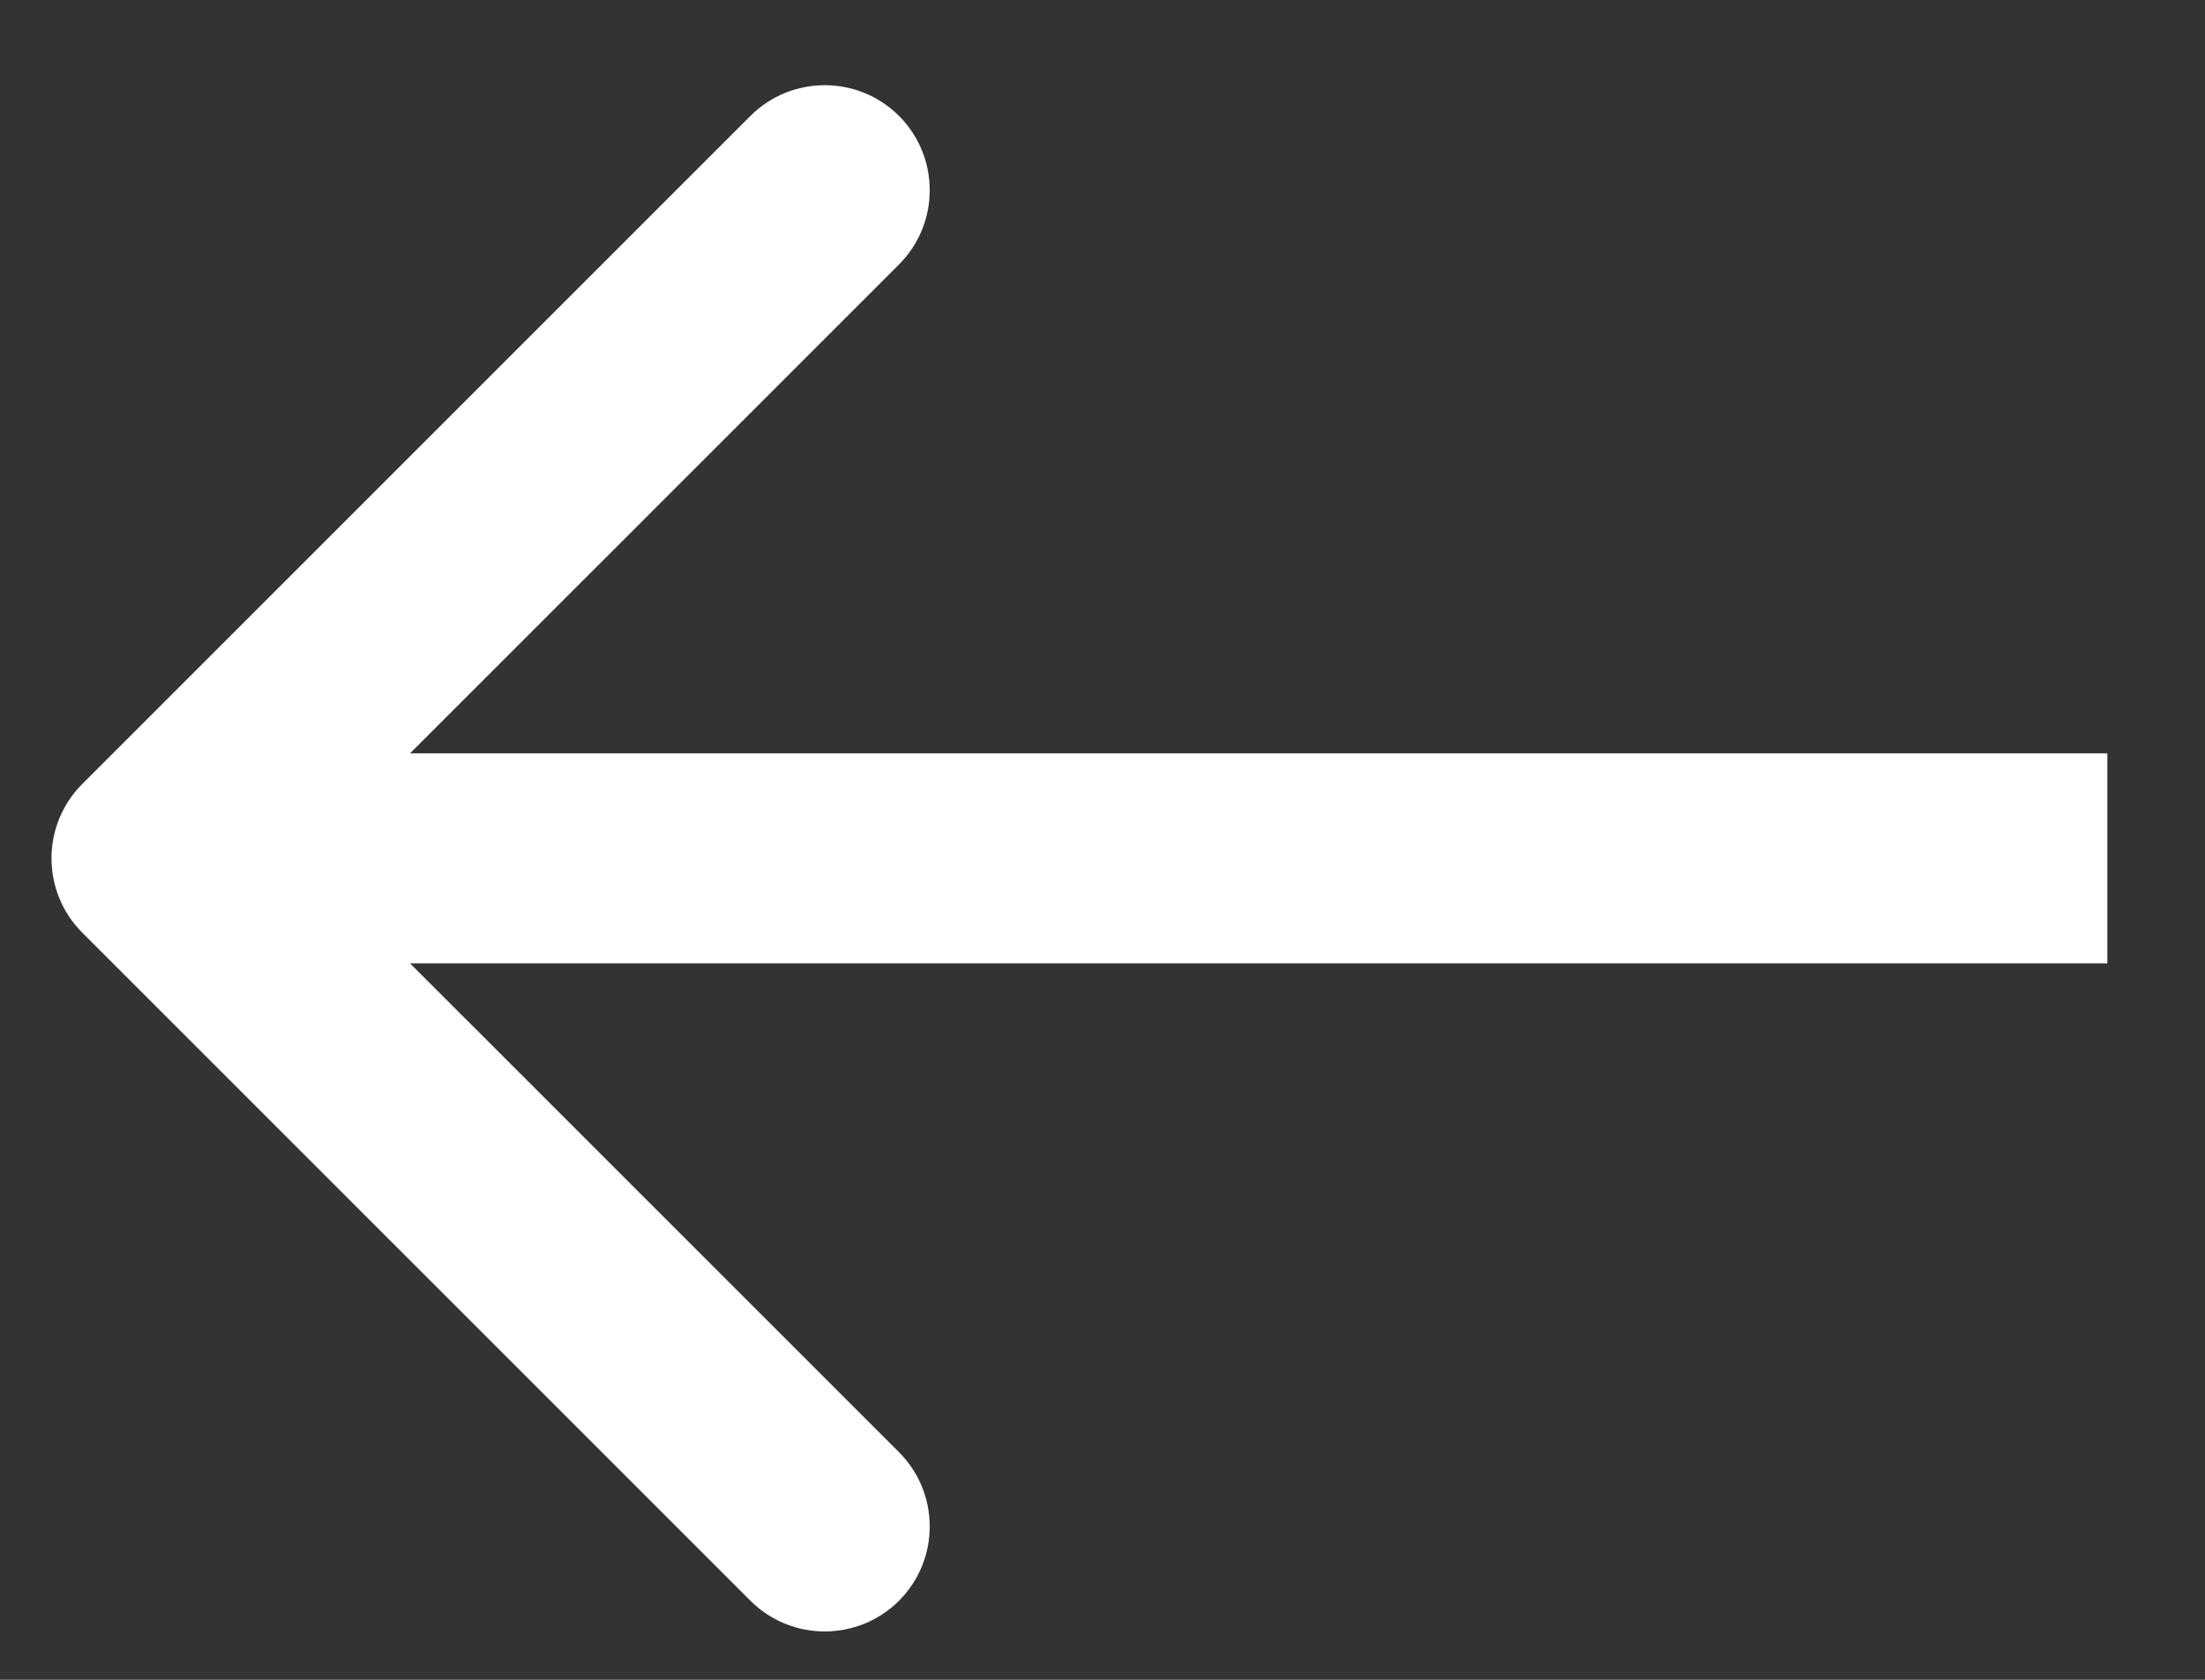 <svg width="21" height="16" viewBox="0 0 21 16" fill="none" xmlns="http://www.w3.org/2000/svg">
<rect x="0" y="0" width="21" height="16" fill="#333333" stroke="none"/>
<path d="M0.783 7.468C0.393 7.859 0.393 8.492 0.783 8.883L7.147 15.247C7.538 15.637 8.171 15.637 8.562 15.247C8.952 14.856 8.952 14.223 8.562 13.832L2.905 8.176L8.562 2.519C8.952 2.128 8.952 1.495 8.562 1.104C8.171 0.714 7.538 0.714 7.147 1.104L0.783 7.468ZM20.07 8.176L20.07 7.176L1.491 7.176L1.491 8.176L1.491 9.176L20.07 9.176L20.07 8.176Z" fill="white"/>
</svg>
